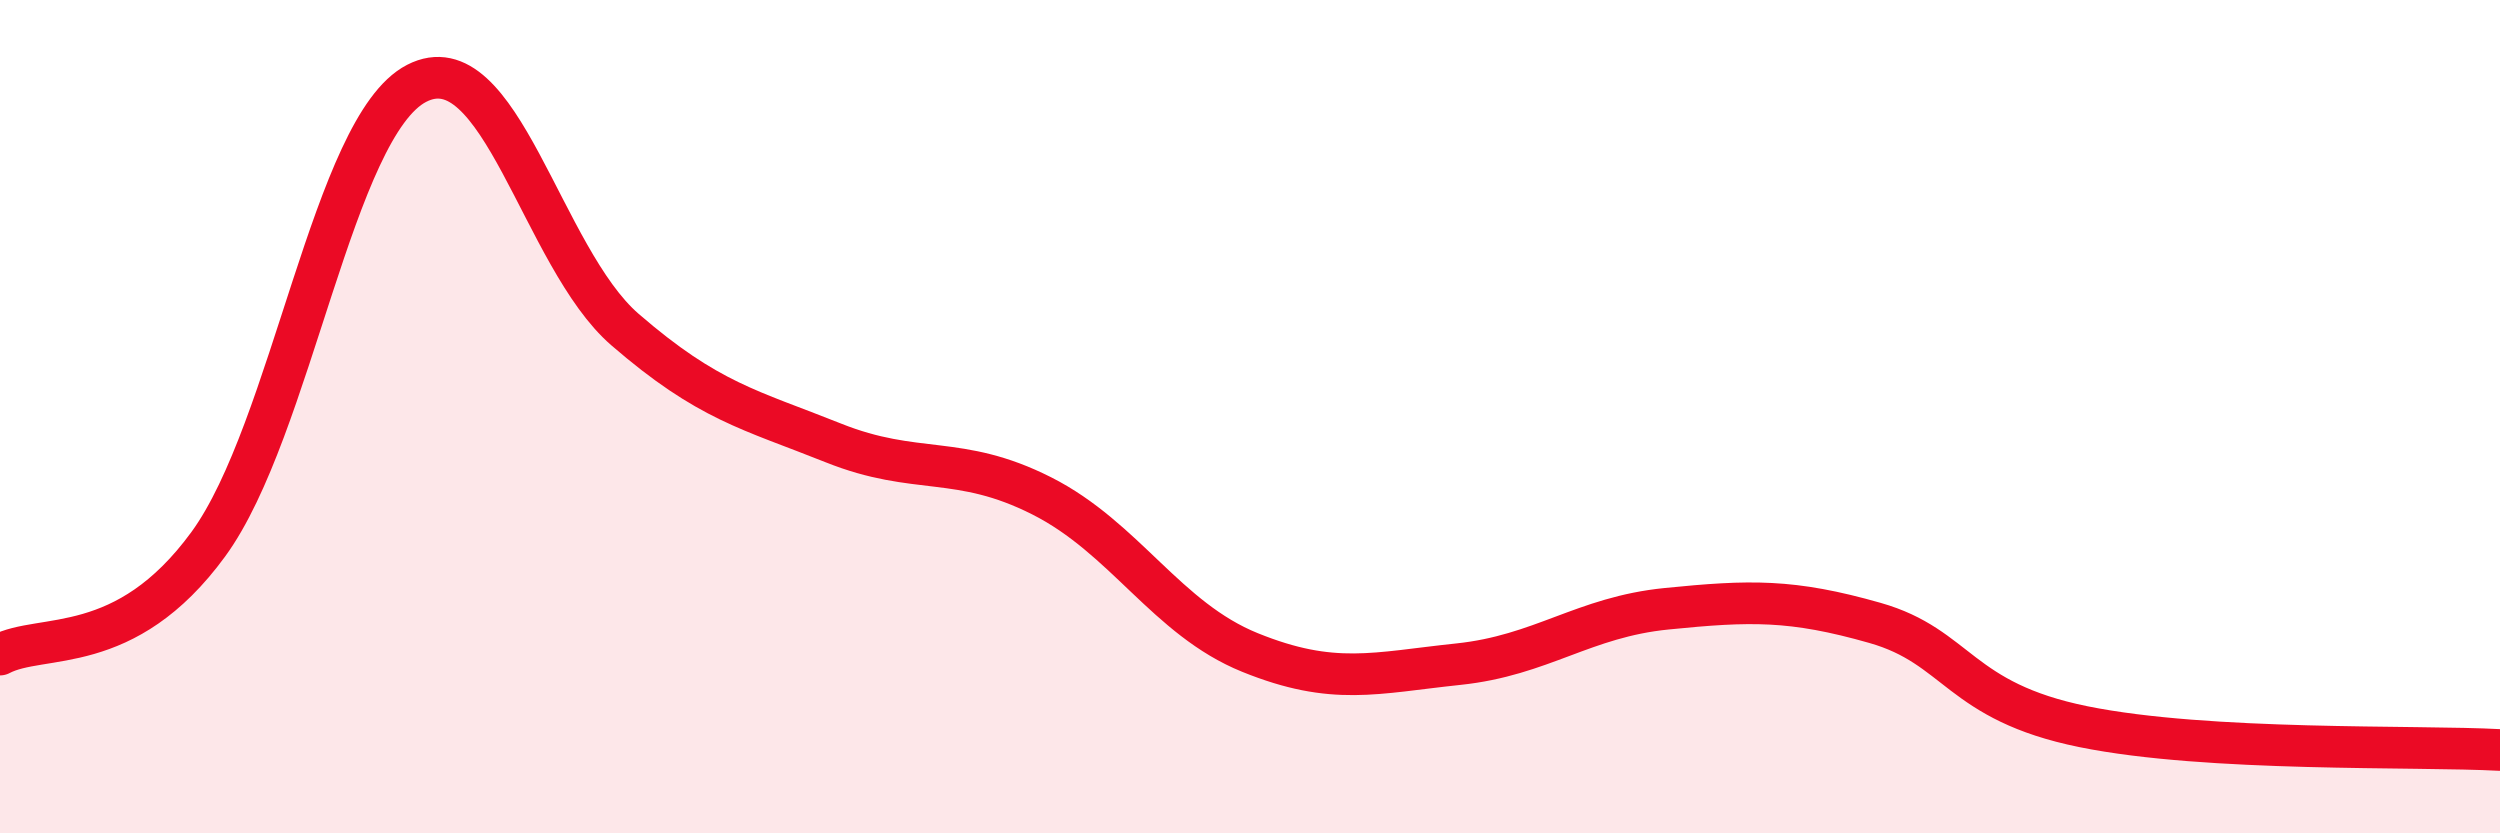 
    <svg width="60" height="20" viewBox="0 0 60 20" xmlns="http://www.w3.org/2000/svg">
      <path
        d="M 0,15.71 C 1,15.18 3,15.8 5,13.06 C 7,10.32 8,3.03 10,2 C 12,0.97 13,6.18 15,7.91 C 17,9.64 18,9.83 20,10.63 C 22,11.43 23,10.89 25,11.9 C 27,12.91 28,14.85 30,15.66 C 32,16.47 33,16.15 35,15.94 C 37,15.73 38,14.81 40,14.61 C 42,14.41 43,14.38 45,14.95 C 47,15.52 47,16.83 50,17.44 C 53,18.05 58,17.89 60,18L60 20L0 20Z"
        fill="#EB0A25"
        opacity="0.1"
        stroke-linecap="round"
        stroke-linejoin="round"
      />
      <path
        d="M 0,15.71 C 1,15.18 3,15.8 5,13.06 C 7,10.32 8,3.03 10,2 C 12,0.97 13,6.18 15,7.91 C 17,9.64 18,9.83 20,10.63 C 22,11.43 23,10.89 25,11.9 C 27,12.91 28,14.85 30,15.66 C 32,16.47 33,16.15 35,15.94 C 37,15.73 38,14.81 40,14.61 C 42,14.41 43,14.38 45,14.95 C 47,15.52 47,16.83 50,17.44 C 53,18.05 58,17.89 60,18"
        stroke="#EB0A25"
        stroke-width="1"
        fill="none"
        stroke-linecap="round"
        stroke-linejoin="round"
      />
    </svg>
  